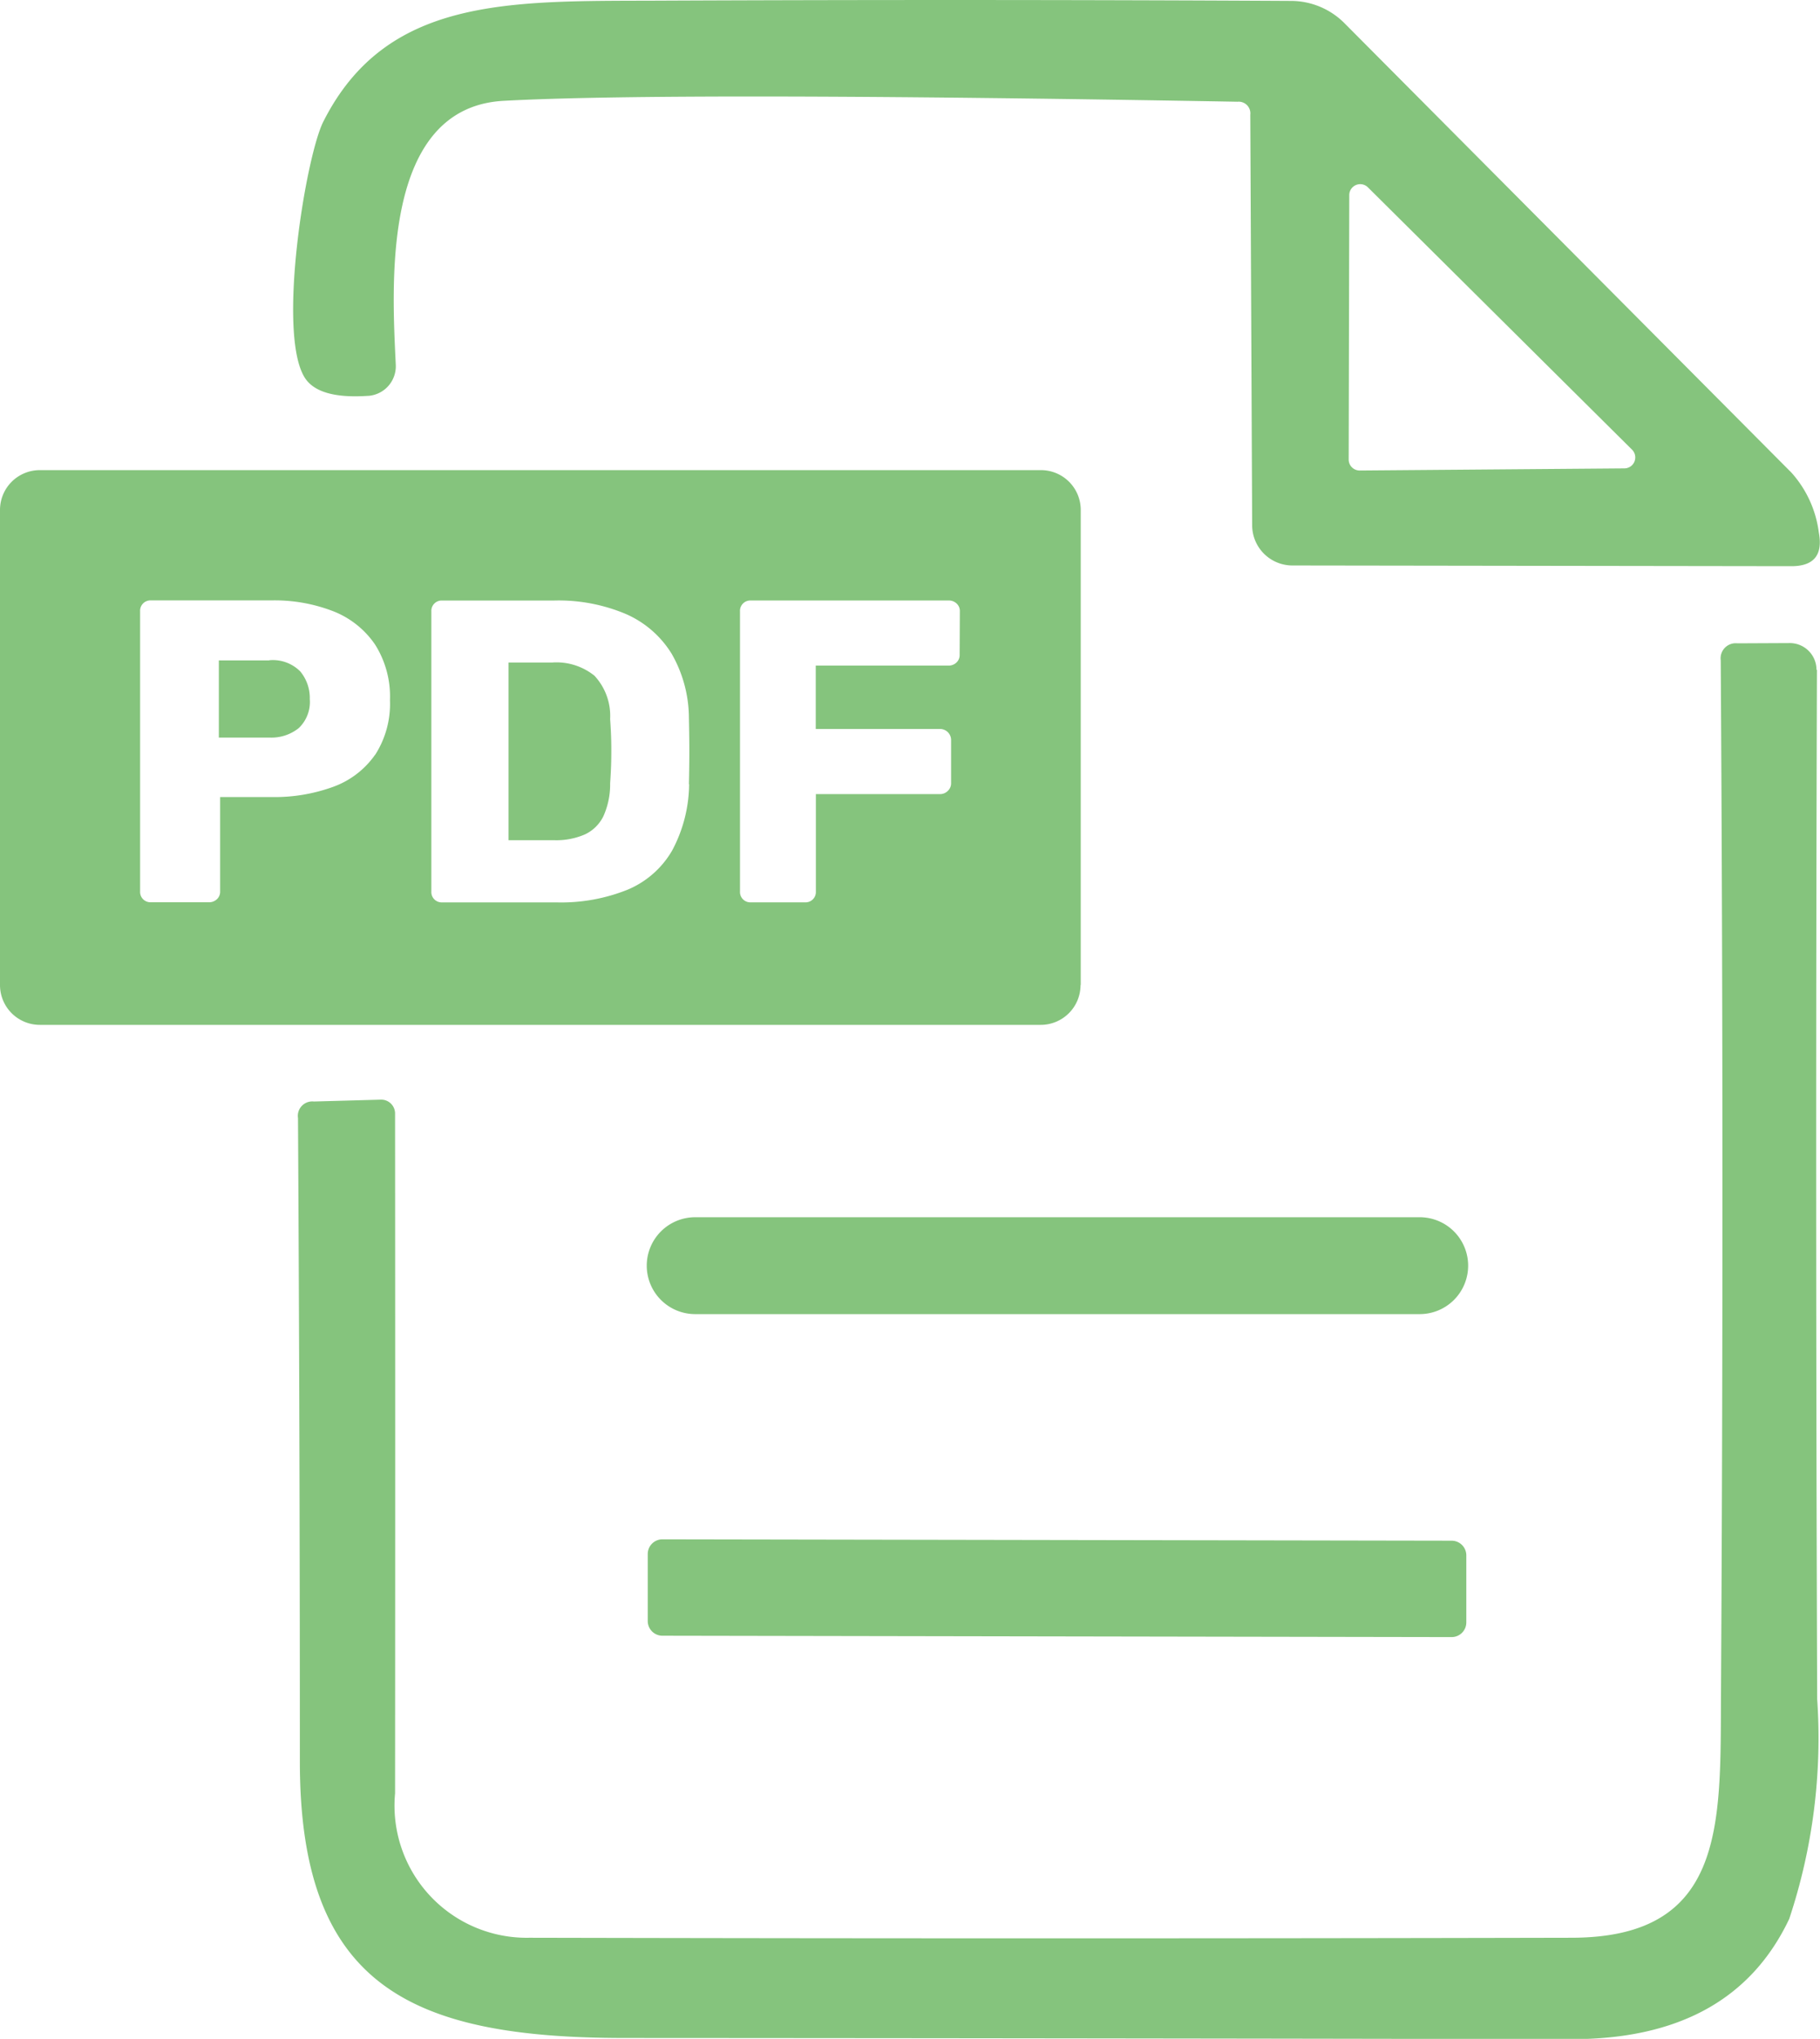 <svg id="Gruppe_139" data-name="Gruppe 139" xmlns="http://www.w3.org/2000/svg" xmlns:xlink="http://www.w3.org/1999/xlink" width="43.894" height="49.158" viewBox="0 0 43.894 49.158">
  <defs>
    <clipPath id="clip-path">
      <rect id="Rechteck_122" data-name="Rechteck 122" width="43.894" height="49.158" fill="#85c47d"/>
    </clipPath>
  </defs>
  <g id="Gruppe_59" data-name="Gruppe 59" clip-path="url(#clip-path)">
    <path id="Pfad_555" data-name="Pfad 555" d="M165.048,346.132l-19.035-.033a.354.354,0,0,0-.354.353l0,1.617a.354.354,0,0,0,.353.354l19.035.033a.354.354,0,0,0,.354-.353l0-1.617a.354.354,0,0,0-.353-.354" transform="translate(-130.037 -308.985)" fill="#85c47d"/>
    <path id="Pfad_556" data-name="Pfad 556" d="M50.432,148.475H49.216v1.861h1.216a1.053,1.053,0,0,0,.712-.229.87.87,0,0,0,.265-.7,1,1,0,0,0-.229-.665.93.93,0,0,0-.749-.27" transform="translate(-43.938 -132.553)" fill="#85c47d"/>
    <path id="Rechteck_121" data-name="Rechteck 121" d="M1.168,0H18.642A1.168,1.168,0,0,1,19.81,1.168v0a1.168,1.168,0,0,1-1.168,1.168H1.168A1.168,1.168,0,0,1,0,1.168v0A1.168,1.168,0,0,1,1.168,0Z" transform="translate(15.598 29.348)" fill="#85c47d"/>
    <path id="Pfad_557" data-name="Pfad 557" d="M67.736,9.544a.716.716,0,0,0,.668-.752c-.09-1.909-.359-6.2,2.6-6.362q4.026-.219,17.7.022a.282.282,0,0,1,.309.315l.045,9.9a.971.971,0,0,0,.971.966l12.022.017q.826.006.674-.809a2.665,2.665,0,0,0-.663-1.449Q96.636,5.939,91.28.554A1.822,1.822,0,0,0,90.005.021Q82.408-.019,74.62.015C71.1.026,68.168-.058,66.658,2.929c-.421.831-1.106,5.009-.472,6.137q.309.562,1.55.477M91.4,4.7a.264.264,0,0,1,.449-.185l6.367,6.322a.264.264,0,0,1-.18.455l-6.379.051H91.65a.264.264,0,0,1-.264-.264Z" transform="translate(-58.859 0.001)" fill="#85c47d"/>
    <path id="Pfad_558" data-name="Pfad 558" d="M26.065,118.12V106.665a.96.96,0,0,0-.96-.96H.96a.96.96,0,0,0-.96.96V118.12a.96.96,0,0,0,.96.96H25.1a.96.96,0,0,0,.96-.96M9.046,112.568a2.106,2.106,0,0,1-1,.769,4.121,4.121,0,0,1-1.5.25H5.309v2.277a.244.244,0,0,1-.078.187.271.271,0,0,1-.192.073h-1.4a.249.249,0,0,1-.26-.26v-6.758a.249.249,0,0,1,.26-.26H6.546a3.906,3.906,0,0,1,1.5.265,2.178,2.178,0,0,1,1,.8,2.343,2.343,0,0,1,.359,1.341,2.272,2.272,0,0,1-.359,1.32m7.574.707a3.451,3.451,0,0,1-.411,1.6,2.24,2.24,0,0,1-1.071.941,4.292,4.292,0,0,1-1.721.307H10.663a.249.249,0,0,1-.26-.26v-6.758a.249.249,0,0,1,.26-.26h2.7a4.162,4.162,0,0,1,1.736.327,2.443,2.443,0,0,1,1.1.957,3.138,3.138,0,0,1,.416,1.554q.01.458.01.8t-.01.79m6.529-3.119a.244.244,0,0,1-.078.187.271.271,0,0,1-.192.073h-3.2v1.528h2.994a.266.266,0,0,1,.27.27v1.04a.25.25,0,0,1-.078.182.262.262,0,0,1-.192.078H19.677v2.35a.249.249,0,0,1-.26.26h-1.31a.249.249,0,0,1-.26-.26v-6.758a.249.249,0,0,1,.26-.26h4.772a.271.271,0,0,1,.192.073.244.244,0,0,1,.078.187Z" transform="translate(0 -94.37)" fill="#85c47d"/>
    <path id="Pfad_559" data-name="Pfad 559" d="M103.55,145.2V145.2a.643.643,0,0,0-.646-.64l-1.263.006a.363.363,0,0,0-.4.41q.079,12.482.006,24.959c-.017,3.1.118,5.834-3.6,5.84q-12.583.028-25.138,0a3.187,3.187,0,0,1-3.24-3.481q.006-8.181,0-16.39s0-.008,0-.011a.334.334,0,0,0-.342-.325l-1.617.045a.348.348,0,0,0-.382.4q.045,7.754.045,15.52c0,5.413,2.684,6.654,7.822,6.659q11.421.006,22.842.028,3.88.006,5.256-2.9a13.811,13.811,0,0,0,.674-5.3q-.045-12.342-.006-24.813" transform="translate(-59.741 -129.055)" fill="#85c47d"/>
    <path id="Pfad_560" data-name="Pfad 560" d="M116.452,149.286a1.459,1.459,0,0,0-1.034-.327h-1.05v4.284h1.1a1.737,1.737,0,0,0,.743-.14.938.938,0,0,0,.447-.442,1.864,1.864,0,0,0,.161-.79q.021-.3.026-.541t0-.478q-.005-.239-.026-.53a1.422,1.422,0,0,0-.369-1.035" transform="translate(-102.104 -132.985)" fill="#85c47d"/>
  </g>
</svg>
